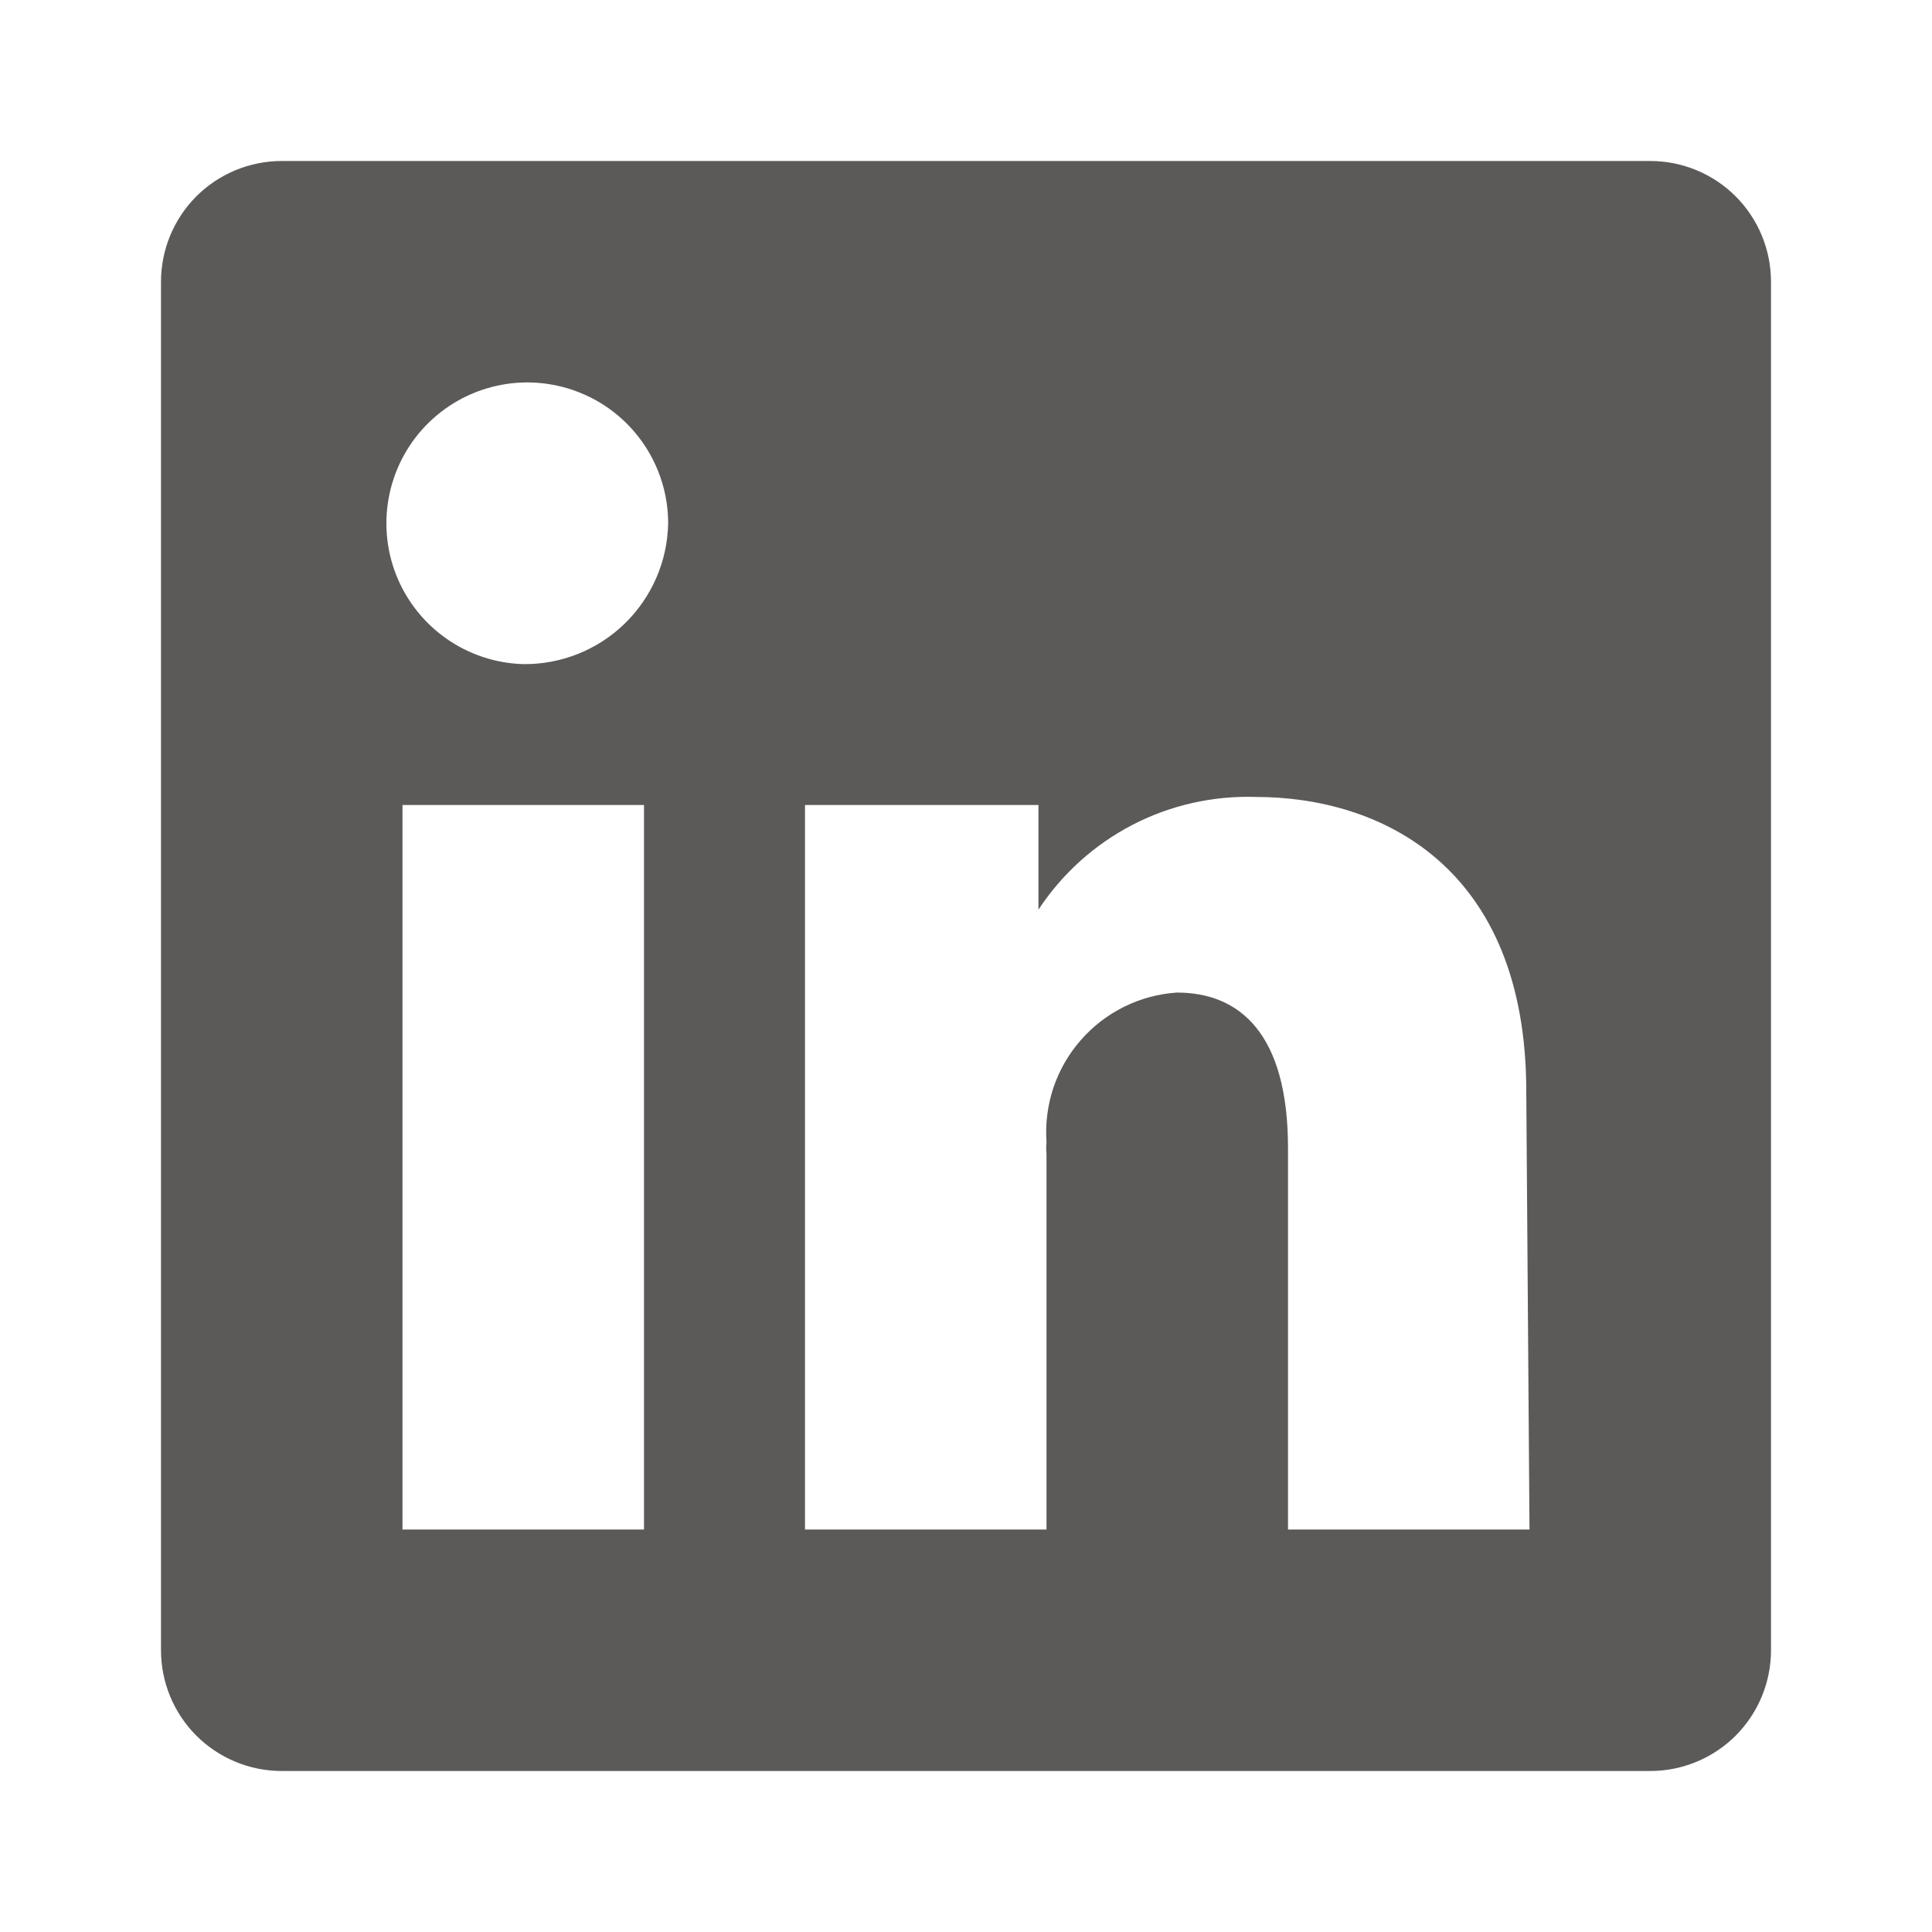 <svg width="24" height="24" viewBox="0 0 24 24" fill="none" xmlns="http://www.w3.org/2000/svg">
<path d="M20.5 2H3.5C3.102 2 2.721 2.158 2.439 2.439C2.158 2.721 2 3.102 2 3.5V20.5C2 20.898 2.158 21.279 2.439 21.561C2.721 21.842 3.102 22 3.5 22H20.5C20.898 22 21.279 21.842 21.561 21.561C21.842 21.279 22 20.898 22 20.5V3.5C22 3.102 21.842 2.721 21.561 2.439C21.279 2.158 20.898 2 20.5 2ZM8 19H5V10H8V19ZM6.5 8.25C6.156 8.24 5.823 8.129 5.542 7.931C5.261 7.733 5.044 7.456 4.919 7.136C4.794 6.815 4.767 6.465 4.84 6.129C4.913 5.793 5.083 5.486 5.33 5.246C5.577 5.006 5.889 4.844 6.227 4.781C6.565 4.717 6.914 4.755 7.231 4.889C7.548 5.022 7.818 5.247 8.008 5.533C8.198 5.82 8.3 6.156 8.3 6.5C8.292 6.97 8.098 7.418 7.761 7.746C7.424 8.074 6.97 8.255 6.5 8.25ZM19 19H16V14.26C16 12.84 15.4 12.33 14.62 12.33C14.391 12.345 14.168 12.405 13.963 12.507C13.757 12.609 13.574 12.751 13.424 12.923C13.273 13.096 13.158 13.297 13.085 13.514C13.013 13.732 12.984 13.961 13 14.19C12.995 14.236 12.995 14.284 13 14.33V19H10V10H12.9V11.3C13.193 10.855 13.594 10.493 14.067 10.247C14.54 10.002 15.068 9.883 15.6 9.9C17.15 9.9 18.96 10.76 18.96 13.56L19 19Z" fill="#5C5959"/>
</svg>
